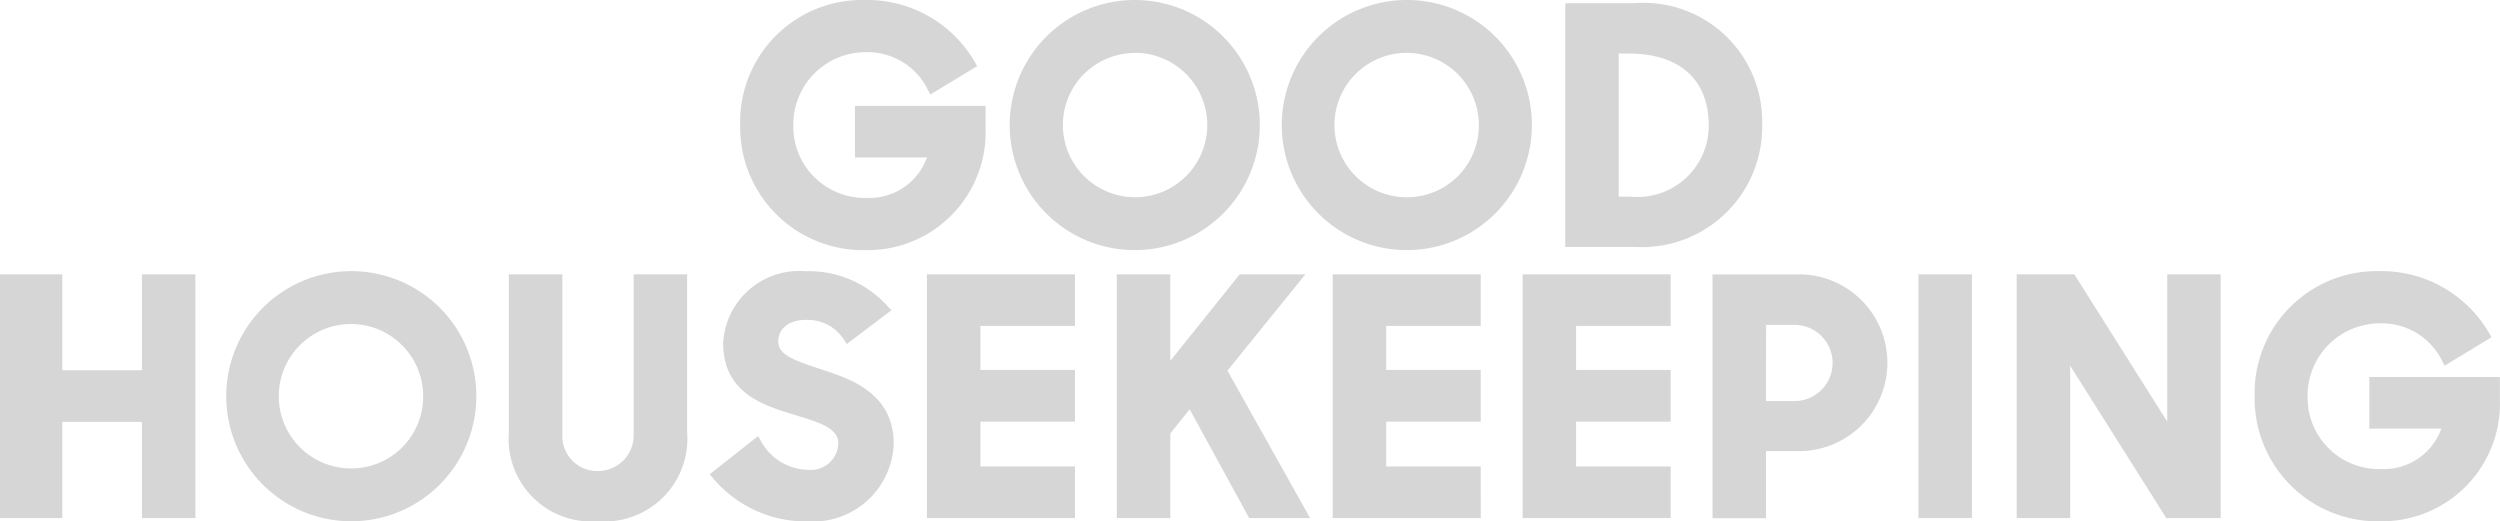 <svg xmlns="http://www.w3.org/2000/svg" width="89.239" height="18.607" viewBox="0 0 89.239 18.607">
  <path id="Good_Housekeeping_idcBzjlG19_2" data-name="Good Housekeeping_idcBzjlG19_2" data-sanitized-data-name="Good Housekeeping_idcBzjlG19_2" d="M5.285,13.524H2.442V10.1H.219v8.7H2.442V15.366H5.285V18.8H7.194V10.1H5.285v3.423M54.57,18.8h5.284V16.959H56.479v-1.6h3.375V13.513H56.479v-1.57h3.375V10.1H54.57v8.7M22.838,15.841a1.271,1.271,0,0,1-1.29,1.279,1.239,1.239,0,0,1-1.255-1.279V10.1H18.383v5.636a2.947,2.947,0,0,0,3.176,3.177,2.953,2.953,0,0,0,3.187-3.177V10.1H22.838v5.739M12.772,9.987a4.464,4.464,0,1,0,4.45,4.464,4.457,4.457,0,0,0-4.45-4.464Zm0,7.041a2.577,2.577,0,1,1,2.552-2.577,2.562,2.562,0,0,1-2.552,2.577Zm72.022-3.262v1.841h2.57A2.183,2.183,0,0,1,85.2,17.051a2.548,2.548,0,0,1-2.61-2.6,2.58,2.58,0,0,1,2.553-2.6,2.4,2.4,0,0,1,2.262,1.365l.078.145,1.671-1.014-.075-.132a4.441,4.441,0,0,0-3.948-2.228A4.354,4.354,0,0,0,80.7,14.451,4.387,4.387,0,0,0,85.2,18.915a4.208,4.208,0,0,0,4.255-4.349v-.8H84.794m-7.215,1.59L74.263,10.1H72.206v8.7h1.909V13.362l3.43,5.438h1.942V10.1H77.579v5.254M68.7,10.1h1.909v8.7H68.7V10.1ZM47.791,18.8h5.284V16.959H49.7v-1.6h3.375V13.513H49.7v-1.57h3.375V10.1H47.791v8.7m-18.2-5.29-.18-.06C28.536,13.161,28,12.961,28,12.5s.38-.773.991-.773a1.531,1.531,0,0,1,1.362.723l.092.138,1.594-1.206-.123-.127a3.767,3.767,0,0,0-2.937-1.265,2.716,2.716,0,0,0-2.946,2.569c0,1.777,1.437,2.217,2.487,2.539l.139.043c.8.243,1.484.453,1.484.99a.98.98,0,0,1-1.094.946,1.944,1.944,0,0,1-1.678-1.047l-.091-.156-1.73,1.363.109.124a4.311,4.311,0,0,0,3.4,1.558,2.877,2.877,0,0,0,3.061-2.776c0-1.812-1.584-2.324-2.53-2.63m34.8-3.408H61.348v8.7h1.909V16.411h1.117a3.155,3.155,0,1,0,.012-6.309Zm-1.129,1.8h1.014a1.359,1.359,0,1,1,0,2.719H63.258ZM33.306,18.8H38.59V16.959H35.215v-1.6H38.59V13.513H35.215v-1.57H38.59V10.1H33.306v8.7m13.509-8.7H44.471l-2.477,3.088V10.1H40.085v8.7h1.909V15.781l.691-.864L44.809,18.8h2.174l-2.949-5.263,2.78-3.435m16.306-5.33A4.235,4.235,0,0,0,58.533.423H56.092v8.7H58.6A4.291,4.291,0,0,0,63.121,4.772ZM58.349,2.218c1.819,0,2.863.931,2.863,2.554a2.539,2.539,0,0,1-2.794,2.554H58V2.218ZM40.7,9.236a4.464,4.464,0,1,0-4.439-4.464A4.462,4.462,0,0,0,40.7,9.236Zm0-7.041a2.577,2.577,0,1,1-2.541,2.577A2.568,2.568,0,0,1,40.7,2.2ZM50.454.308A4.464,4.464,0,1,0,54.9,4.772,4.456,4.456,0,0,0,50.454.308Zm0,7.041a2.577,2.577,0,1,1,2.553-2.577A2.562,2.562,0,0,1,50.454,7.349ZM31.147,9.236A4.208,4.208,0,0,0,35.4,4.887v-.8H30.738V5.928h2.57a2.183,2.183,0,0,1-2.161,1.444,2.548,2.548,0,0,1-2.61-2.6,2.579,2.579,0,0,1,2.552-2.6,2.4,2.4,0,0,1,2.262,1.365l.078.145L35.1,2.668l-.075-.132A4.442,4.442,0,0,0,31.078.308,4.354,4.354,0,0,0,26.64,4.772a4.388,4.388,0,0,0,4.508,4.464" transform="translate(-0.219 -0.308)" fill="#d6d6d6" fill-rule="evenodd"></path>
</svg>
